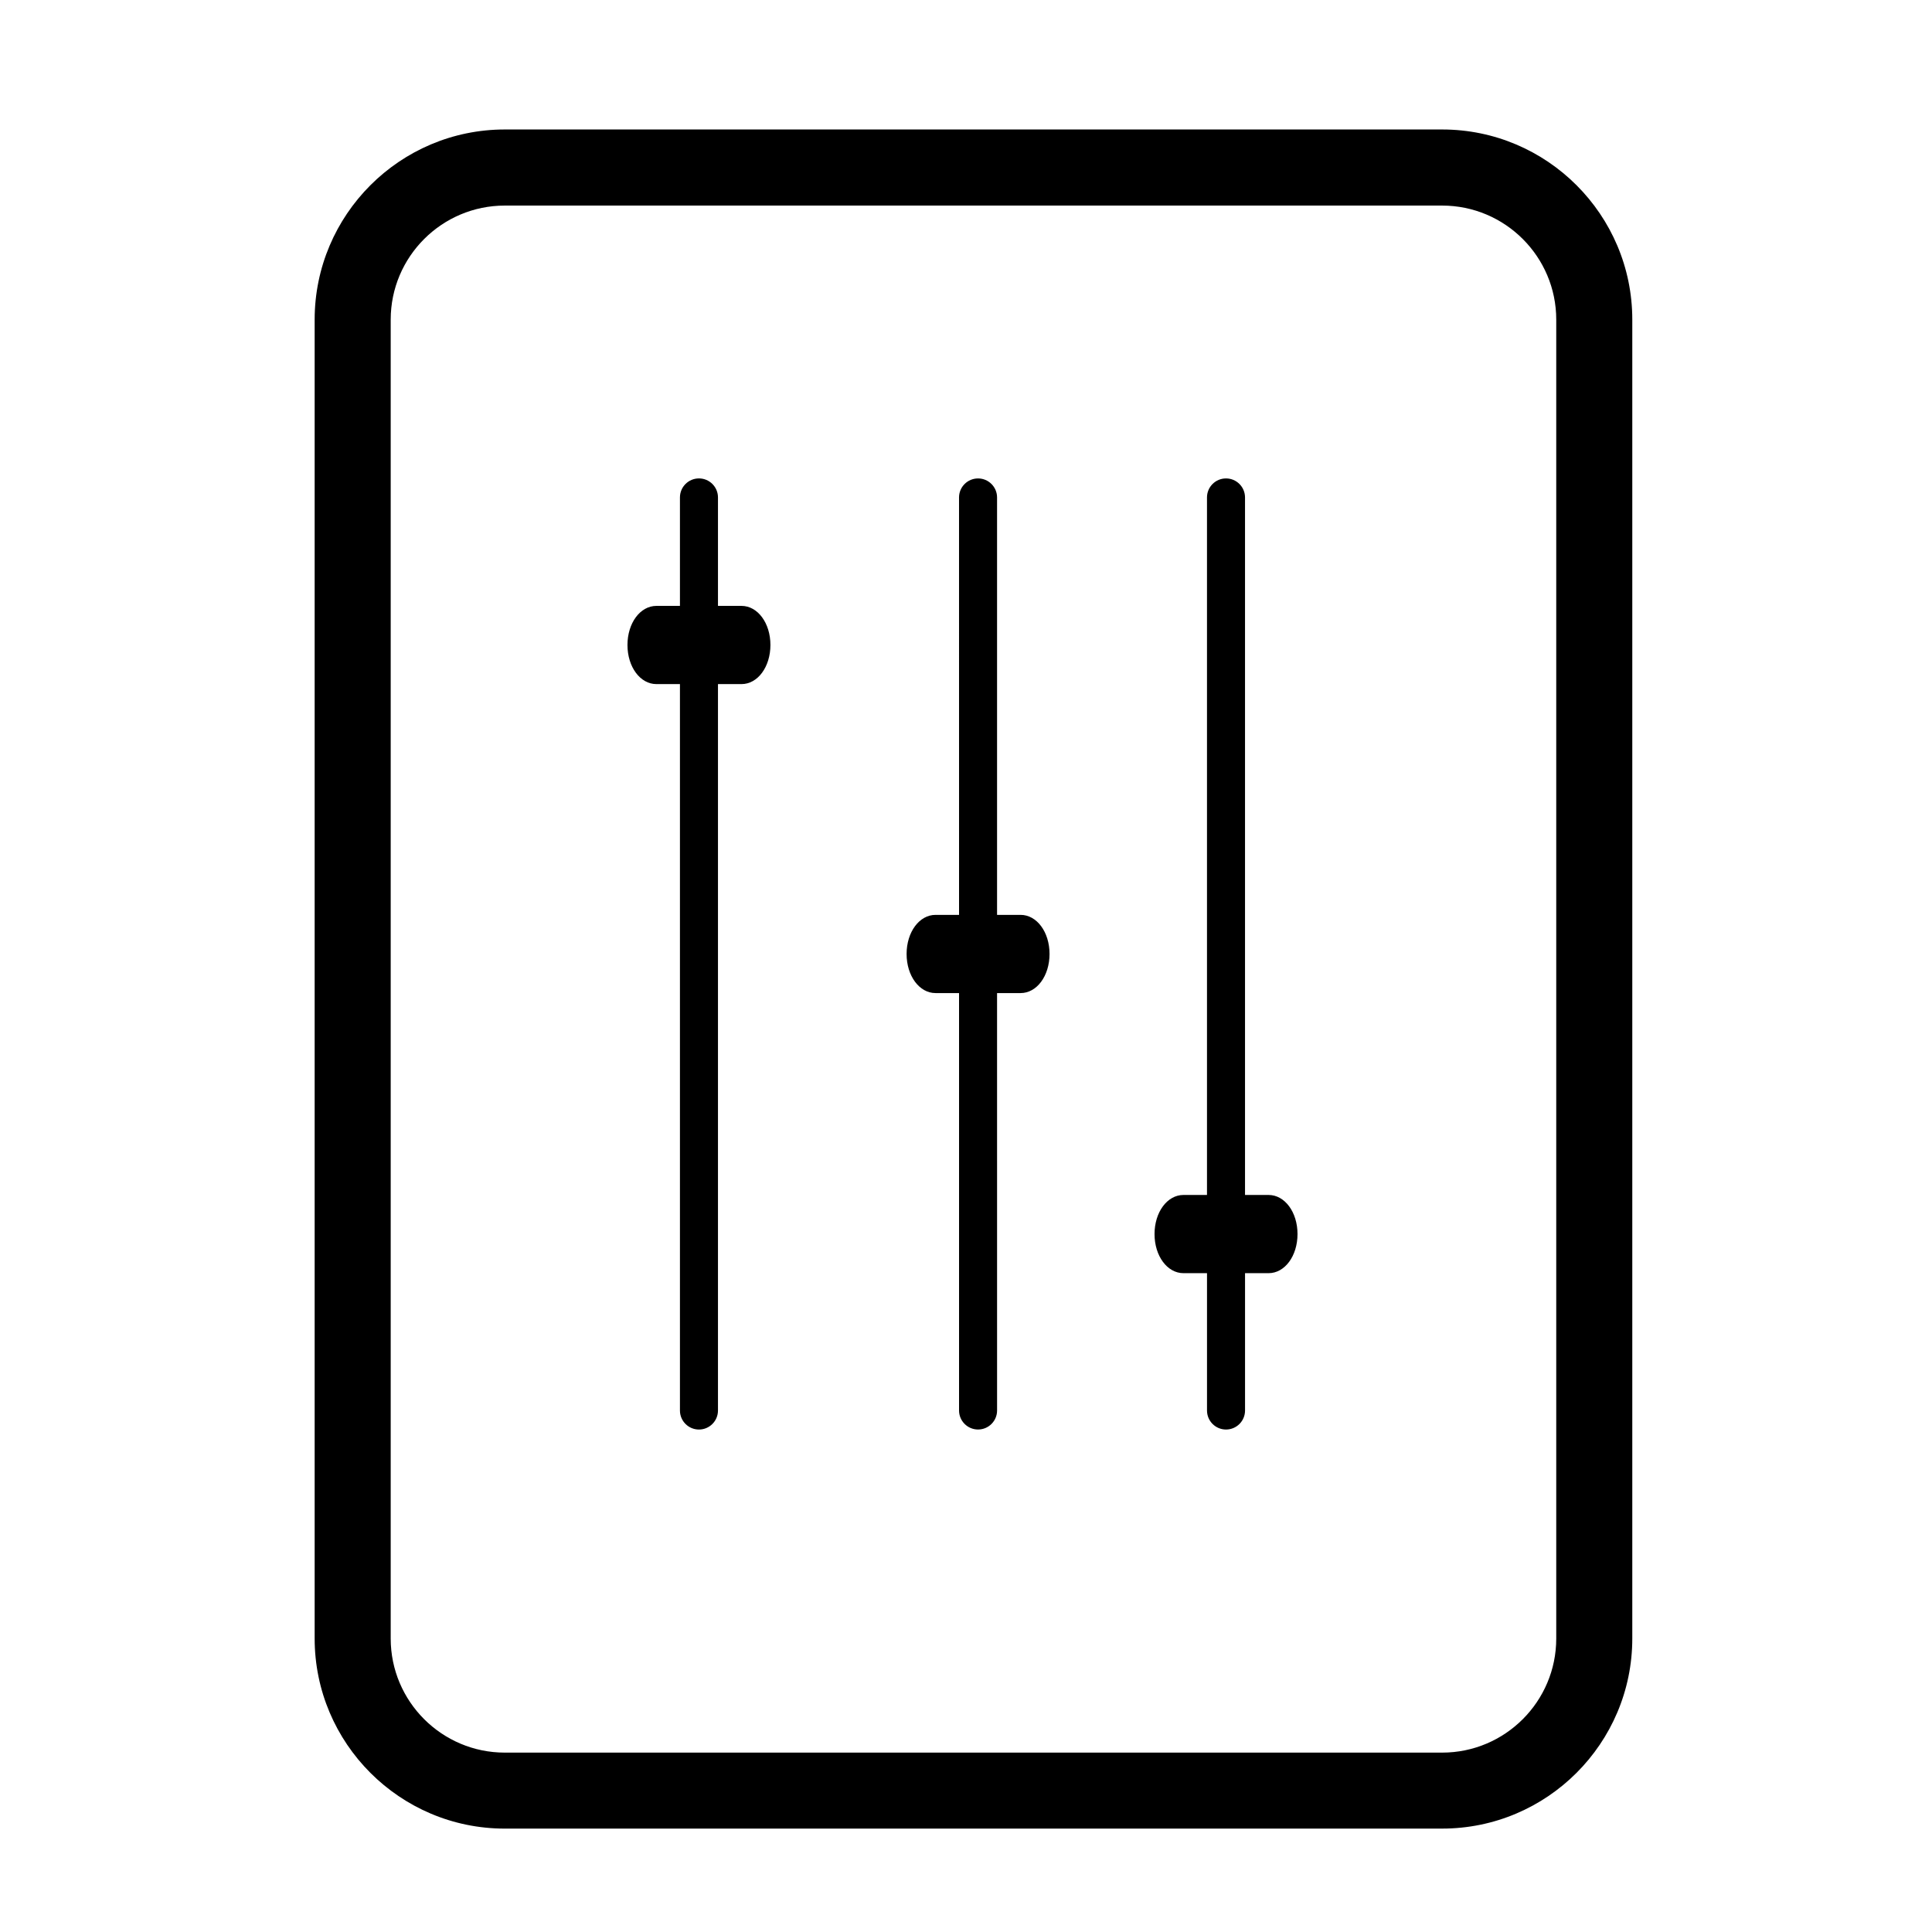 <?xml version="1.0" encoding="UTF-8"?>
<!-- The Best Svg Icon site in the world: iconSvg.co, Visit us! https://iconsvg.co -->
<svg fill="#000000" width="800px" height="800px" version="1.1" viewBox="144 144 512 512" xmlns="http://www.w3.org/2000/svg">
 <path d="m526.19 628.6h-248.42c-27.781 0-50.383-22.602-50.383-50.383v-349.52c0-27.781 22.602-50.383 50.383-50.383h248.42c27.781 0 50.383 22.602 50.383 50.383v349.52c0 27.777-22.602 50.379-50.383 50.379zm-248.42-430.12c-16.672 0-30.23 13.559-30.23 30.23v349.52c0 16.672 13.559 30.23 30.23 30.23h248.42c16.672 0 30.23-13.559 30.23-30.23v-349.52c0-16.672-13.559-30.23-30.23-30.23zm136.7 187.97h-6.238v-110.62c0-2.781-2.258-5.039-5.039-5.039s-5.039 2.258-5.039 5.039l0.004 110.62h-6.231c-4.301 0-7.668 4.555-7.668 10.363s3.371 10.363 7.668 10.363h6.231v110.62c0 2.781 2.258 5.039 5.039 5.039s5.039-2.258 5.039-5.039l-0.004-110.62h6.238c4.301 0 7.668-4.555 7.668-10.367 0-5.809-3.371-10.359-7.668-10.359zm65.711 74.227h-6.238v-184.85c0-2.781-2.258-5.039-5.039-5.039s-5.039 2.258-5.039 5.039v184.85h-6.234c-4.301 0-7.668 4.555-7.668 10.363s3.371 10.363 7.668 10.363h6.238v36.398c0 2.781 2.258 5.039 5.039 5.039s5.039-2.258 5.039-5.039v-36.398h6.238c4.301 0 7.668-4.555 7.668-10.367-0.004-5.809-3.367-10.359-7.672-10.359zm-139.68-156.11h-6.231v-28.742c0-2.781-2.258-5.039-5.039-5.039s-5.039 2.258-5.039 5.039v28.742h-6.238c-4.301 0-7.668 4.555-7.668 10.363 0 5.809 3.371 10.363 7.668 10.363h6.238v192.51c0 2.781 2.258 5.039 5.039 5.039s5.039-2.258 5.039-5.039v-192.51h6.231c4.301 0 7.668-4.555 7.668-10.367s-3.371-10.359-7.668-10.359zm-22.551 15.688c-1.047 0-2.629-2.121-2.629-5.324s1.582-5.324 2.629-5.324h6.238v10.652zm22.551 0h-6.231v-10.652h6.231c1.074 0 2.629 2.074 2.629 5.32 0 3.258-1.555 5.332-2.629 5.332zm-22.551-13.168c-2.84 0-5.148 3.512-5.148 7.844s2.309 7.844 5.148 7.844h22.551c2.84 0 5.148-3.512 5.148-7.848 0-4.332-2.309-7.84-5.148-7.84z"/>
</svg>